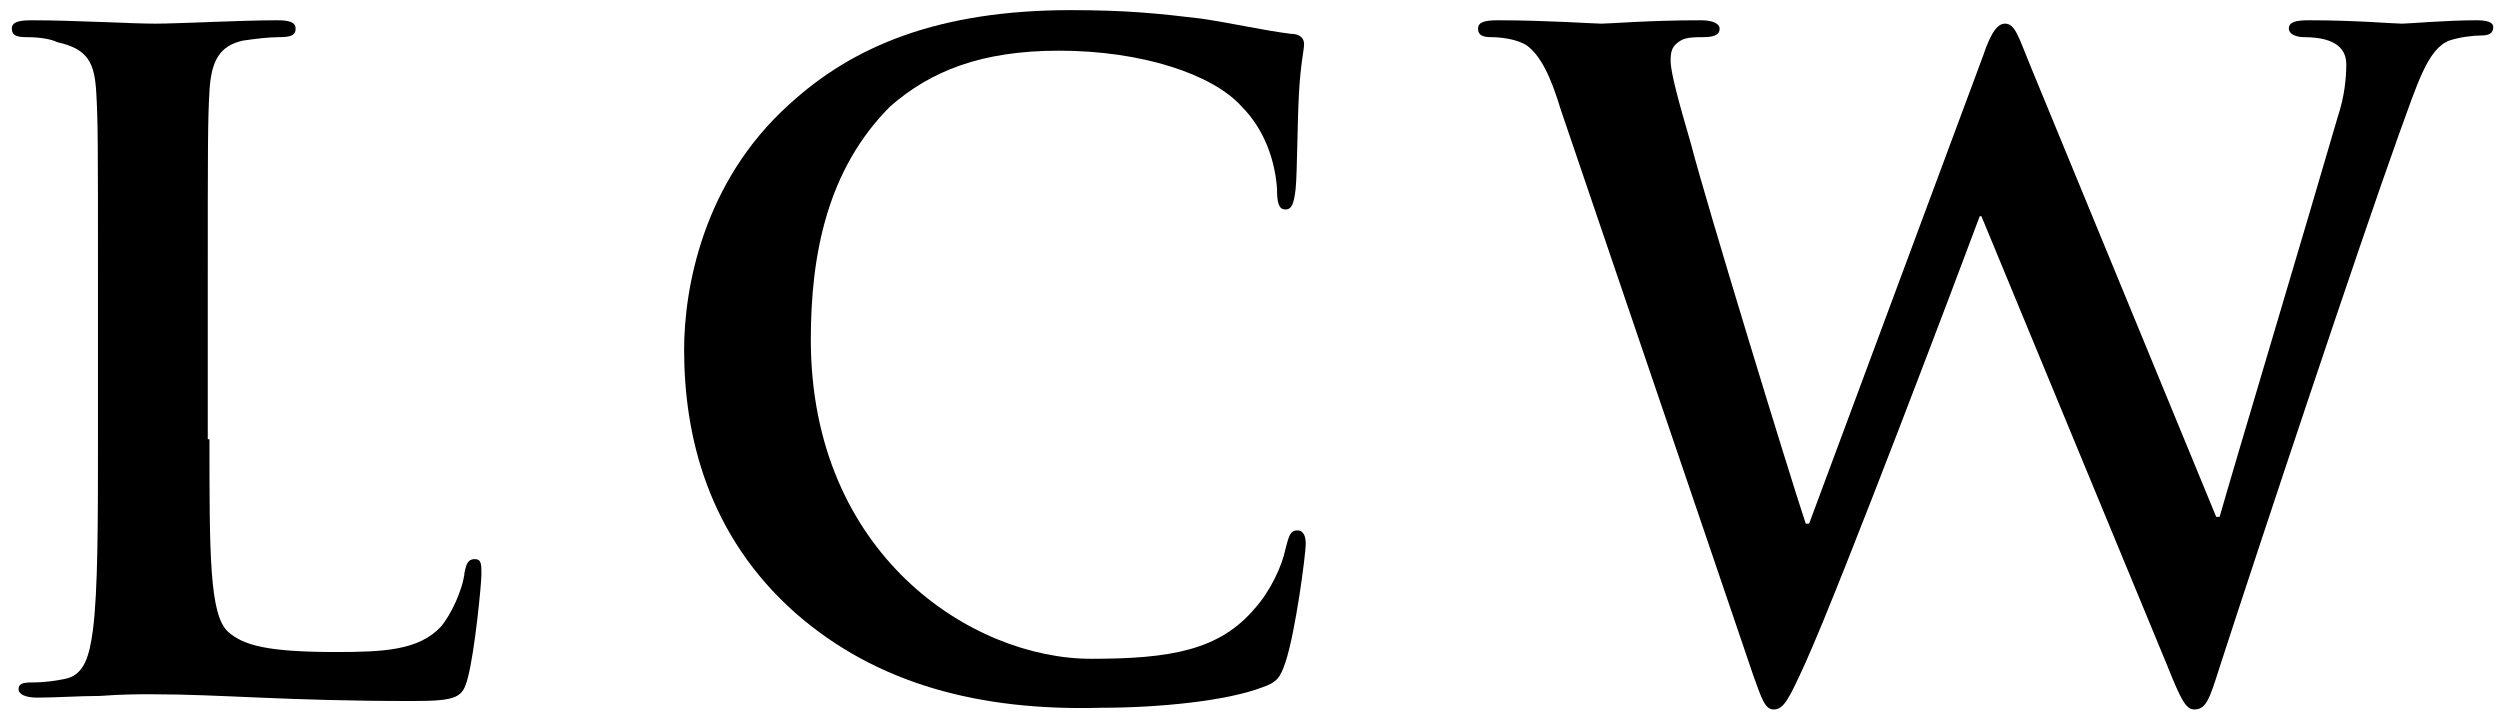 <?xml version="1.0" encoding="utf-8"?>
<!-- Generator: Adobe Illustrator 22.1.0, SVG Export Plug-In . SVG Version: 6.00 Build 0)  -->
<svg version="1.1" id="Слой_1" xmlns="http://www.w3.org/2000/svg"  xmlns:xlink="http://www.w3.org/1999/xlink" x="0px" y="0px"
	 viewBox="0 0 148 43" style="enable-background:new 0 0 148 43;" xml:space="preserve">
<g>
	<path d="M12.4,26c0,6.8,0,10.4,1.1,11.4c0.9,0.8,2.3,1.2,6.4,1.2c2.8,0,4.9-0.1,6.2-1.5c0.6-0.7,1.3-2.2,1.4-3.2
		c0.1-0.5,0.2-0.8,0.6-0.8c0.4,0,0.4,0.3,0.4,0.9c0,0.6-0.4,4.6-0.8,6.1c-0.3,1.2-0.6,1.4-3.3,1.4c-3.8,0-6.6-0.1-9-0.2
		c-2.4-0.1-4.3-0.2-6.5-0.2c-0.6,0-1.7,0-3,0.1c-1.2,0-2.6,0.1-3.7,0.1c-0.7,0-1.1-0.2-1.1-0.5c0-0.3,0.2-0.4,0.8-0.4
		c0.8,0,1.4-0.1,1.9-0.2C5,40,5.3,38.8,5.5,37.3C5.8,35,5.8,30.8,5.8,26v-9.3c0-8.1,0-9.5-0.1-11.2c-0.1-1.8-0.5-2.6-2.3-3
		C3,2.3,2.3,2.2,1.6,2.2c-0.6,0-0.9-0.1-0.9-0.5c0-0.4,0.4-0.5,1.2-0.5c2.5,0,5.8,0.2,7.3,0.2c1.3,0,5.1-0.2,7.2-0.2
		c0.7,0,1.1,0.1,1.1,0.5c0,0.4-0.3,0.5-1,0.5c-0.6,0-1.4,0.1-2.1,0.2c-1.4,0.3-1.9,1.2-2,3c-0.1,1.7-0.1,3.2-0.1,11.2V26z"/>
	<path d="M47.1,36.3c-5.2-4.6-6.6-10.5-6.6-15.6c0-3.6,1.1-9.9,6.2-14.5c3.8-3.5,8.9-5.6,16.7-5.6c3.3,0,5.2,0.2,7.7,0.5
		c2,0.3,3.7,0.7,5.3,0.9C77,2,77.2,2.3,77.2,2.6c0,0.4-0.2,1.1-0.3,2.9c-0.1,1.7-0.1,4.7-0.2,5.7c-0.1,0.8-0.2,1.2-0.6,1.2
		c-0.4,0-0.5-0.4-0.5-1.2c-0.1-1.6-0.7-3.5-2.1-4.9c-1.7-1.9-5.9-3.3-10.8-3.3c-4.6,0-7.6,1.2-10,3.3C49,10,48,15,48,20.1
		C48,32.8,57.5,39,64.6,39c4.7,0,7.6-0.5,9.7-3c0.9-1,1.6-2.5,1.8-3.5c0.2-0.8,0.3-1.1,0.7-1.1c0.4,0,0.5,0.4,0.5,0.8
		c0,0.6-0.6,5.2-1.2,7c-0.3,0.9-0.5,1.2-1.4,1.5c-2.1,0.8-6.1,1.2-9.5,1.2C58,42.1,51.9,40.5,47.1,36.3z"/>
	<path d="M92.4,6.5c-0.6-2-1.2-3.2-2-3.8c-0.6-0.4-1.6-0.5-2.1-0.5c-0.5,0-0.8-0.1-0.8-0.5c0-0.4,0.4-0.5,1.2-0.5
		c2.8,0,5.7,0.2,6.1,0.2c0.5,0,2.8-0.2,5.9-0.2c0.7,0,1.1,0.2,1.1,0.5c0,0.4-0.4,0.5-1,0.5c-0.4,0-1,0-1.3,0.2
		C99,2.7,98.9,3,98.9,3.6c0,0.7,0.5,2.5,1.2,4.9C101,12,105.9,28,106.9,31h0.2l10.3-27.7c0.5-1.5,0.9-1.9,1.3-1.9
		c0.6,0,0.8,0.8,1.5,2.5l11,26.7h0.2c1-3.5,5.2-17.5,7-23.7c0.4-1.2,0.5-2.3,0.5-3.1c0-0.8-0.5-1.6-2.5-1.6c-0.5,0-0.9-0.2-0.9-0.5
		c0-0.4,0.4-0.5,1.2-0.5c2.8,0,5,0.2,5.5,0.2c0.4,0,2.6-0.2,4.4-0.2c0.6,0,1,0.1,1,0.4c0,0.4-0.3,0.5-0.7,0.5
		c-0.5,0-1.3,0.1-1.9,0.3c-1.3,0.5-1.9,2.6-3,5.6c-2.4,6.7-8,23.5-10.6,31.5c-0.6,1.9-0.8,2.5-1.5,2.5c-0.5,0-0.8-0.6-1.6-2.6
		l-11-26.6h-0.1c-1,2.7-8.1,21.5-10.3,26.4c-1,2.2-1.3,2.8-1.9,2.8c-0.5,0-0.7-0.6-1.2-2L92.4,6.5z"/>
</g>
</svg>

